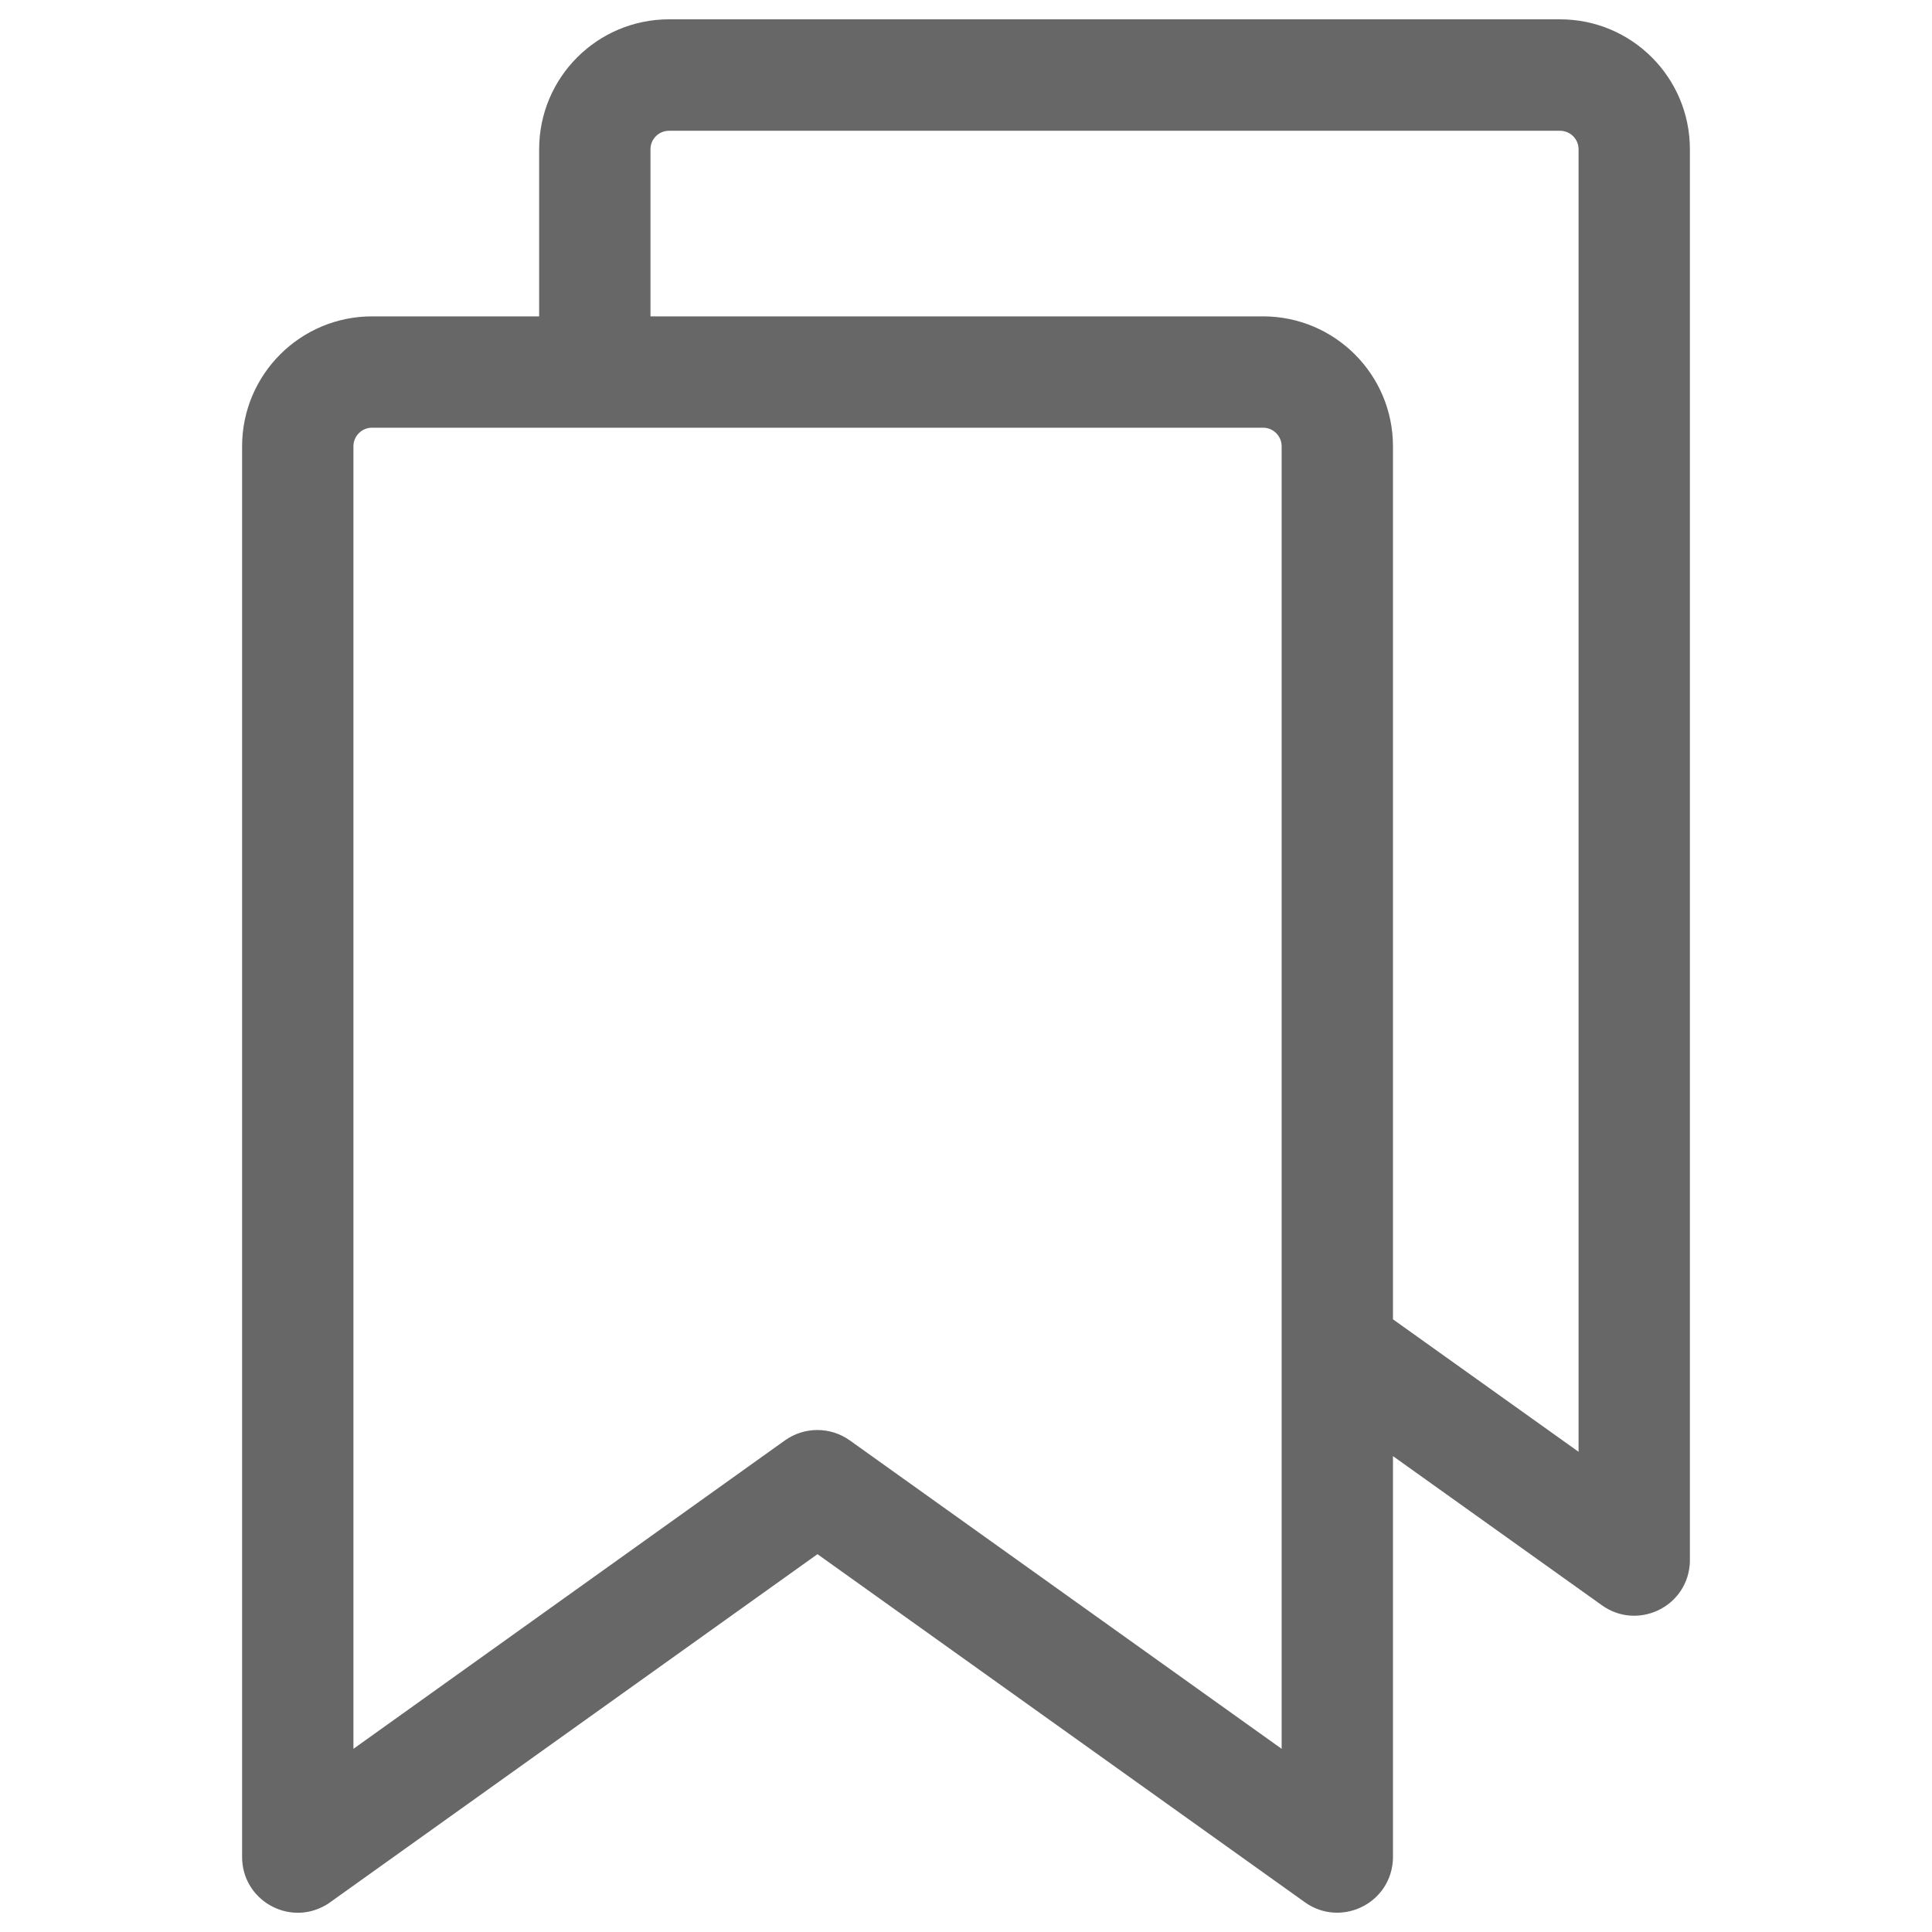 <svg width="16" height="16" viewBox="0 0 16 16" fill="none" xmlns="http://www.w3.org/2000/svg">
<g clip-path="url(#clip0_12228_13561)">
<path d="M12.919 0.16H5.541C4.946 0.16 4.465 0.642 4.465 1.236V2.62H3.081C2.487 2.62 2.005 3.102 2.005 3.696V15.379C2.005 15.734 2.389 15.956 2.697 15.778C2.71 15.771 2.722 15.763 2.734 15.754L6.77 12.871L10.807 15.754C11.096 15.96 11.5 15.776 11.534 15.422C11.535 15.408 11.536 15.393 11.536 15.379V12.059L13.266 13.294C13.555 13.501 13.959 13.317 13.993 12.964C13.995 12.949 13.995 12.934 13.995 12.919V1.236C13.995 0.642 13.514 0.16 12.919 0.16ZM10.614 14.483L7.038 11.929C6.877 11.814 6.661 11.814 6.5 11.929L2.927 14.483V3.696C2.927 3.611 2.996 3.542 3.081 3.542H10.46C10.545 3.542 10.614 3.611 10.614 3.696V14.483ZM13.073 12.023L11.536 10.926V3.696C11.536 3.102 11.054 2.62 10.46 2.62H5.387V1.236C5.387 1.151 5.456 1.083 5.541 1.083H12.919C13.004 1.083 13.073 1.151 13.073 1.236V12.023Z" fill="#676767"/>
</g>
<defs>
<clipPath id="clip0_12228_13561">
<rect width="16" height="16" fill="white"/>
</clipPath>
</defs>
</svg>

